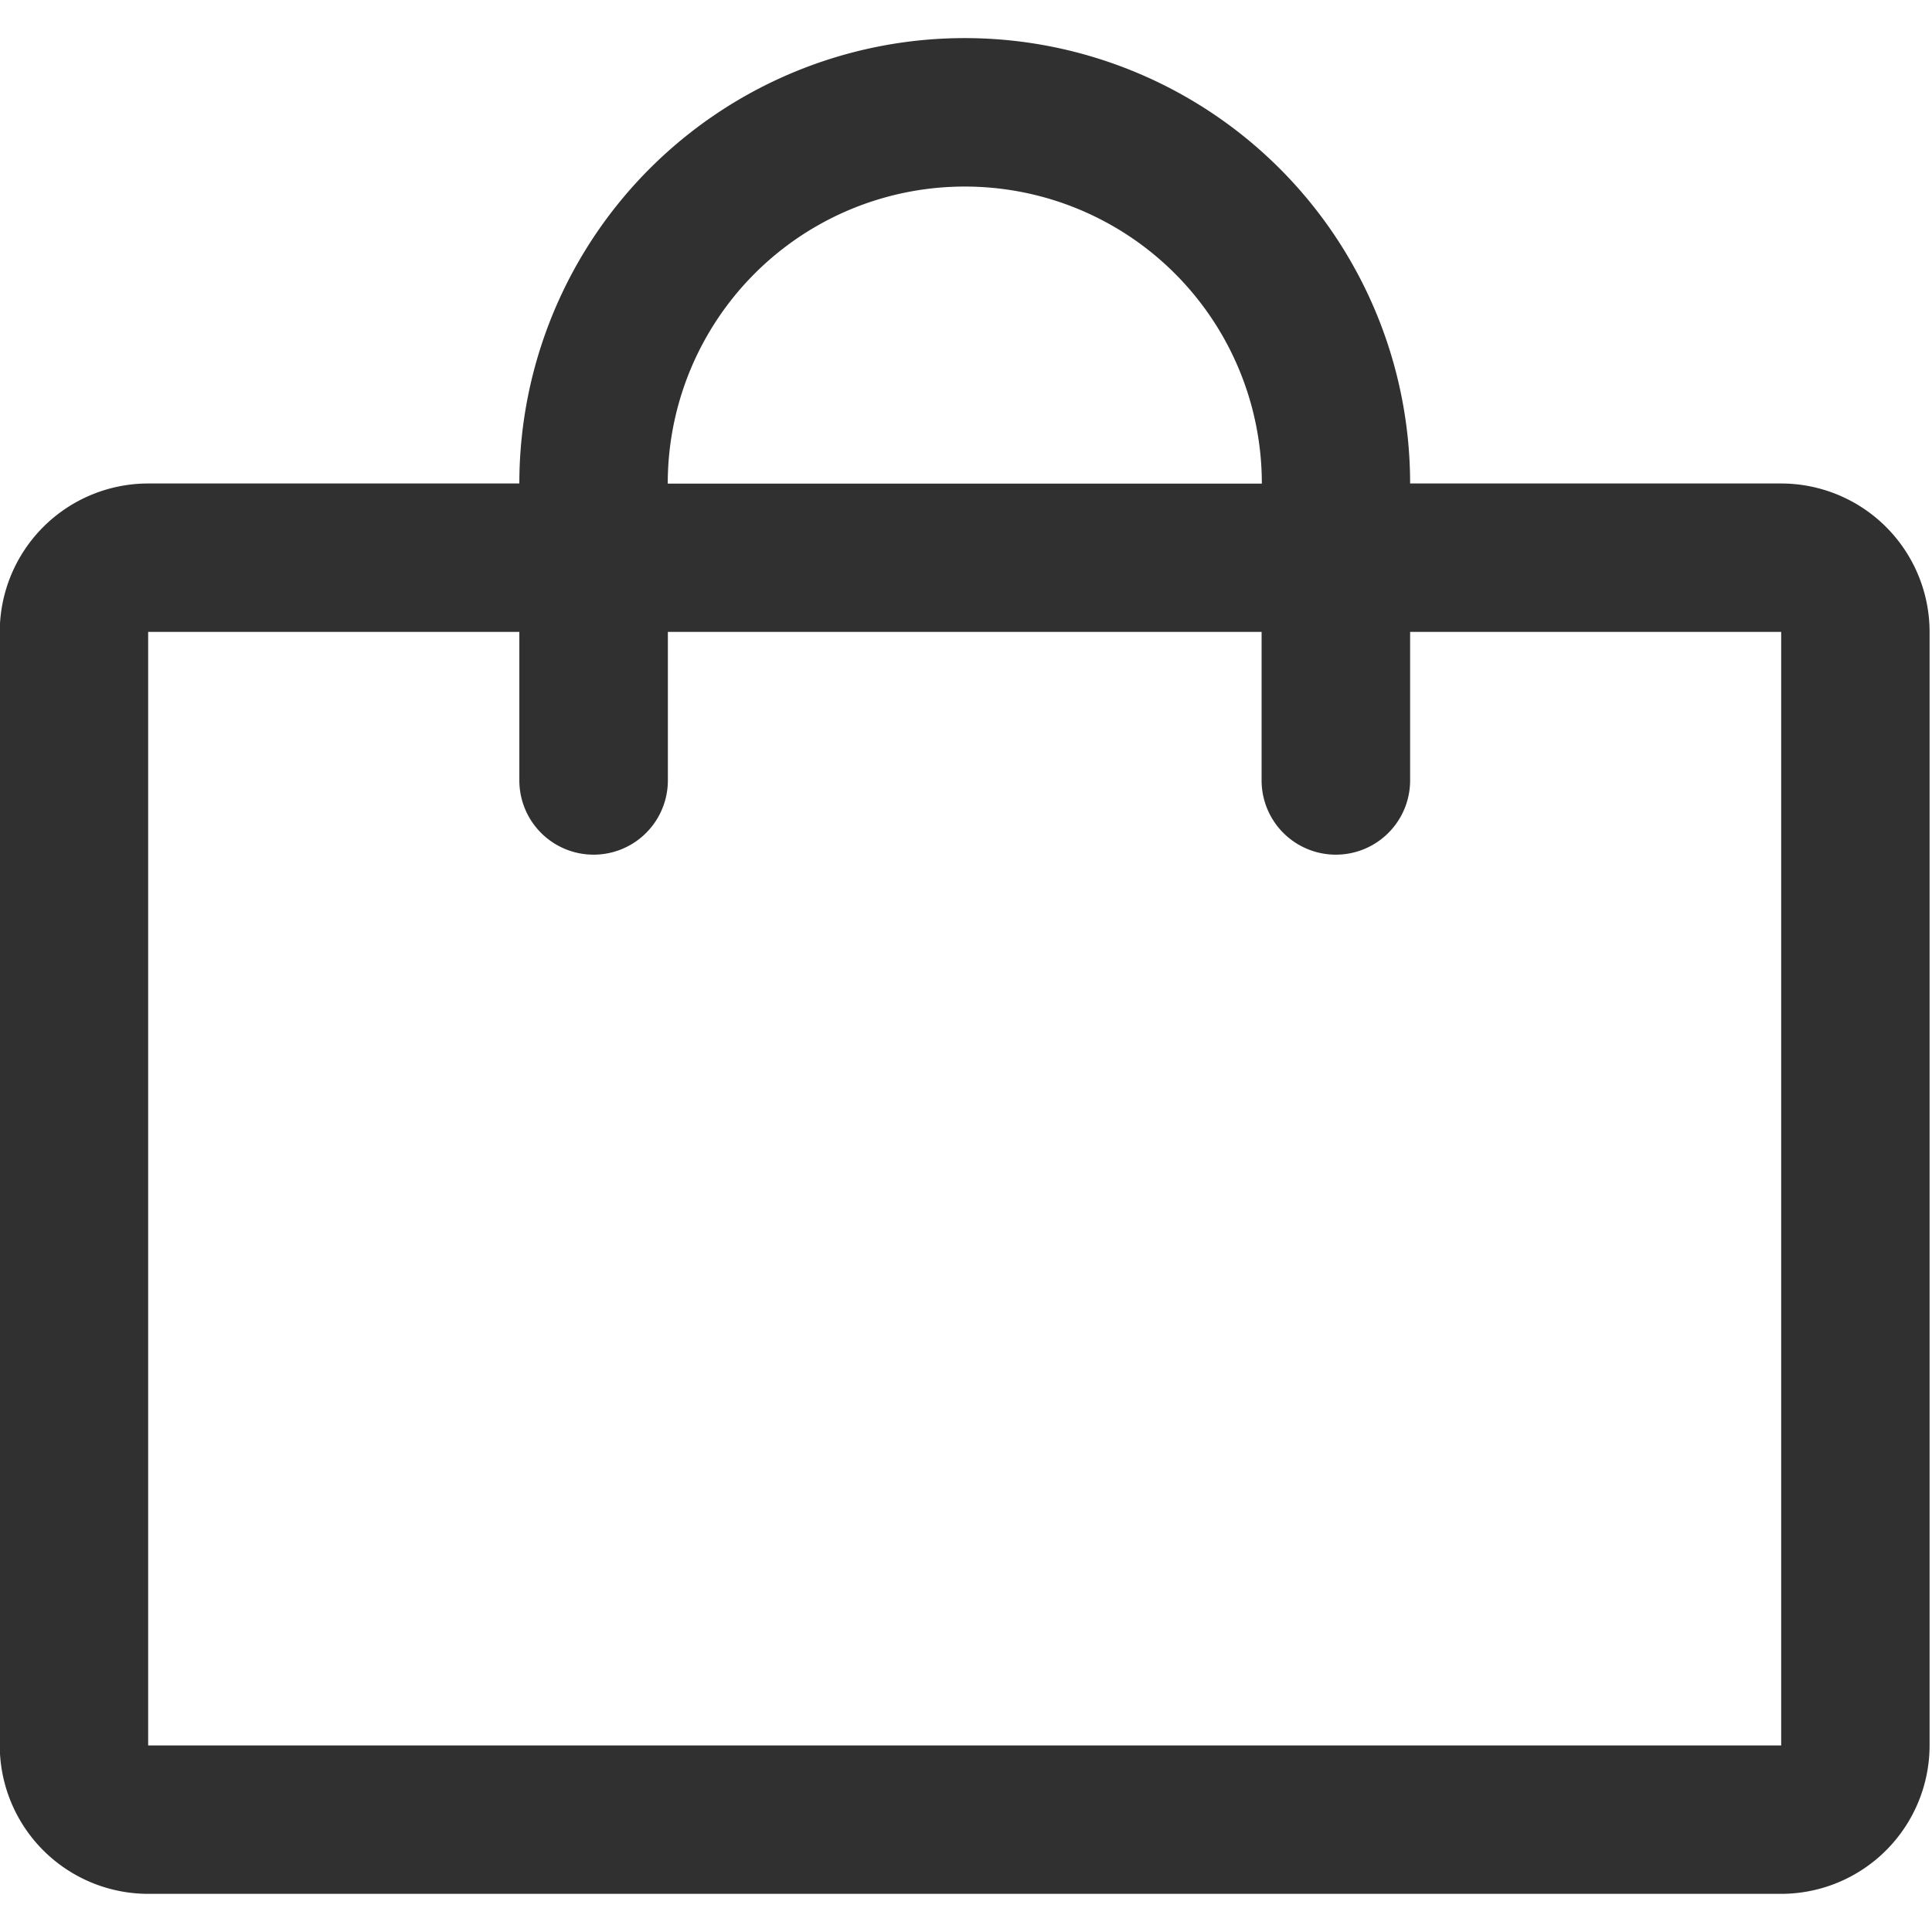 <svg width="16" height="16" fill="none" xmlns="http://www.w3.org/2000/svg"><path d="M14.751 4.004h-3.073a3.688 3.688 0 00-7.377 0H1.227a1.23 1.23 0 00-1.229 1.23v9.22a1.23 1.23 0 001.23 1.23H14.75a1.23 1.23 0 001.23-1.23v-9.22a1.23 1.23 0 00-1.23-1.23zM7.99 1.545a2.459 2.459 0 012.46 2.46H5.53a2.459 2.459 0 012.458-2.46zm6.762 12.91H1.227V5.233h3.074v1.23a.615.615 0 001.23 0v-1.23h4.917v1.23a.615.615 0 101.23 0v-1.23h3.073v9.22z" fill="#303030"/></svg>